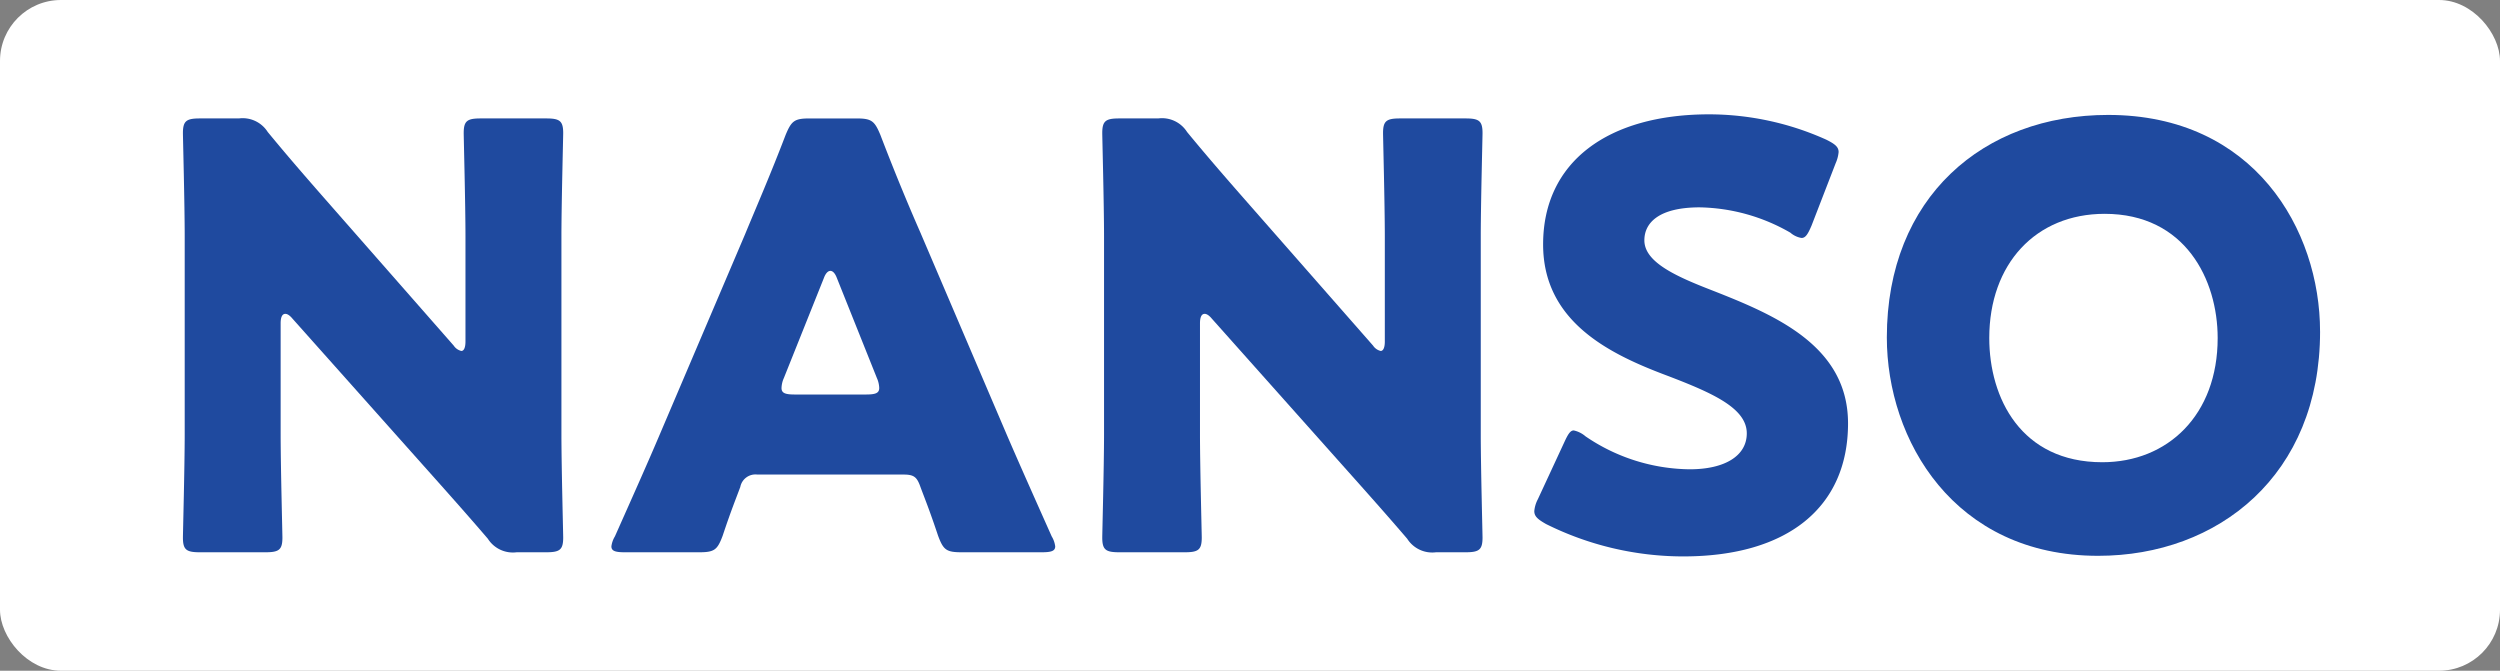 <svg xmlns="http://www.w3.org/2000/svg" xmlns:xlink="http://www.w3.org/1999/xlink" width="328" height="88" viewBox="0 0 328 88">
  <rect x="0" y="0" width="328" height="88" fill="#808080" stroke="none"/>
  <defs>
    <clipPath id="clip-path">
      <rect id="長方形_9585" data-name="長方形 9585" width="328" height="88" rx="8" transform="translate(53 545)" fill="#fff"/>
    </clipPath>
    <clipPath id="clip-path-2">
      <rect id="長方形_9589" data-name="長方形 9589" width="290" height="64" transform="translate(-122 -13274)" fill="#fff" stroke="#707070" stroke-width="1"/>
    </clipPath>
  </defs>
  <g id="マスクグループ_163" data-name="マスクグループ 163" transform="translate(-53 -545)" clip-path="url(#clip-path)">
    <g id="グループ_58306" data-name="グループ 58306" transform="translate(-528.799 545)">
      <rect id="長方形_9587" data-name="長方形 9587" width="328" height="88" transform="translate(581.799)" fill="#fff"/>
      <g id="マスクグループ_166" data-name="マスクグループ 166" transform="translate(722.799 13286)" clip-path="url(#clip-path-2)">
        <g id="グループ_58312" data-name="グループ 58312" transform="translate(4.923 0.071)">
          <path id="パス_91720" data-name="パス 91720" d="M712.192,492.415c0,4.094.232,12.976.232,13.516,0,1.622-.463,1.931-2.24,1.931h-8.573c-1.776,0-2.24-.309-2.24-1.931,0-.54.233-9.422.233-13.516V466.389c0-4.094-.233-12.975-.233-13.516,0-1.621.464-1.931,2.24-1.931h5.1a3.893,3.893,0,0,1,3.784,1.777c2.858,3.475,5.561,6.564,8.342,9.731l16.063,18.3a1.66,1.66,0,0,0,1,.7c.309,0,.541-.387.541-1.237V466.389c0-4.094-.232-12.975-.232-13.516,0-1.621.463-1.931,2.239-1.931h8.573c1.776,0,2.241.31,2.241,1.931,0,.541-.232,9.422-.232,13.516v26.026c0,4.094.232,12.976.232,13.516,0,1.622-.464,1.931-2.241,1.931h-3.861a3.891,3.891,0,0,1-3.784-1.776c-2.781-3.244-5.329-6.1-8.5-9.654L713.736,477.2c-.386-.463-.7-.619-.927-.619-.386,0-.618.387-.618,1.237Z" transform="translate(-821.294 -13721.475)" fill="#1f4a9f"/>
          <path id="パス_91721" data-name="パス 91721" d="M769.483,497.666a2.027,2.027,0,0,0-2.241,1.622c-.54,1.468-1.157,2.936-2.317,6.412-.695,1.852-1.081,2.162-3.089,2.162h-9.731c-1.235,0-1.776-.156-1.776-.773a3.316,3.316,0,0,1,.463-1.313c2.857-6.411,4.4-9.885,5.714-12.974l11.354-26.644c1.467-3.553,3.321-7.8,5.328-13.053.772-1.853,1.158-2.162,3.167-2.162h6.1c2.008,0,2.394.309,3.166,2.162,2.009,5.252,3.861,9.654,5.252,12.821l11.353,26.567c1.467,3.4,3.012,6.873,5.87,13.283a3.33,3.33,0,0,1,.462,1.313c0,.618-.541.773-1.776.773h-10.5c-2.009,0-2.4-.31-3.09-2.162-1.159-3.476-1.776-4.943-2.317-6.412-.463-1.312-.849-1.622-2.24-1.622ZM772.958,485a3.467,3.467,0,0,0-.309,1.313c0,.695.54.85,1.776.85h9.268c1.236,0,1.776-.155,1.776-.85a3.481,3.481,0,0,0-.308-1.313l-5.252-13.129c-.232-.618-.541-.927-.849-.927s-.618.309-.849.927Z" transform="translate(-816.037 -13721.475)" fill="#1f4a9f"/>
          <path id="パス_91722" data-name="パス 91722" d="M821.53,492.415c0,4.094.232,12.976.232,13.516,0,1.622-.463,1.931-2.239,1.931H810.95c-1.776,0-2.241-.309-2.241-1.931,0-.54.233-9.422.233-13.516V466.389c0-4.094-.233-12.975-.233-13.516,0-1.621.464-1.931,2.241-1.931h5.1a3.893,3.893,0,0,1,3.784,1.777c2.858,3.475,5.561,6.564,8.342,9.731l16.063,18.3a1.66,1.66,0,0,0,1,.7c.309,0,.541-.387.541-1.237V466.389c0-4.094-.232-12.975-.232-13.516,0-1.621.463-1.931,2.239-1.931h8.573c1.776,0,2.24.31,2.24,1.931,0,.541-.232,9.422-.232,13.516v26.026c0,4.094.232,12.976.232,13.516,0,1.622-.464,1.931-2.24,1.931H852.5a3.892,3.892,0,0,1-3.784-1.776c-2.781-3.244-5.329-6.1-8.5-9.654L823.075,477.2c-.386-.463-.7-.619-.927-.619-.386,0-.618.387-.618,1.237Z" transform="translate(-810.015 -13721.475)" fill="#1f4a9f"/>
          <path id="パス_91723" data-name="パス 91723" d="M901.253,491c0,10.967-7.878,17.454-21.624,17.454a40.432,40.432,0,0,1-17.995-4.247c-1.081-.619-1.543-1-1.543-1.7a4.085,4.085,0,0,1,.462-1.546l3.476-7.492c.463-1,.772-1.544,1.235-1.544a3.494,3.494,0,0,1,1.544.772,24.63,24.63,0,0,0,13.669,4.326c4.634,0,7.492-1.776,7.492-4.712,0-3.4-4.712-5.405-11.044-7.8-7.26-2.779-15.678-7.027-15.678-16.99,0-10.889,8.573-17.068,21.78-17.068a37.546,37.546,0,0,1,15.368,3.322c1.081.541,1.622.927,1.622,1.622a4.588,4.588,0,0,1-.386,1.467l-3.166,8.187c-.463,1.081-.772,1.622-1.313,1.622a2.975,2.975,0,0,1-1.467-.695,24.6,24.6,0,0,0-11.894-3.321c-5.328,0-7.259,2.008-7.259,4.324,0,2.857,4.093,4.711,8.882,6.565,8.263,3.243,17.839,7.26,17.839,17.453" transform="translate(-804.714 -13721.523)" fill="#1f4a9f"/>
          <path id="パス_91724" data-name="パス 91724" d="M958.86,478.943c0,18.845-13.36,29.425-29.115,29.425-18.922,0-27.726-15.214-27.726-28.652,0-18.381,12.665-29.193,29.039-29.193,19.152,0,27.8,15.059,27.8,28.42m-43.4.851c0,7.878,4.171,16.295,14.828,16.295,8.573,0,15.138-6.178,15.138-16.295,0-7.647-4.248-16.295-14.828-16.295-9.036,0-15.138,6.564-15.138,16.295" transform="translate(-800.389 -13721.516)" fill="#1f4a9f"/>
        </g>
      </g>
      <rect id="長方形_9584" data-name="長方形 9584" width="328" height="88" transform="translate(909.799)" fill="#1f4a9f"/>
      <rect id="長方形_9648" data-name="長方形 9648" width="328" height="88" transform="translate(252.799)" fill="#1f4a9f"/>
    </g>
  </g>
</svg>
